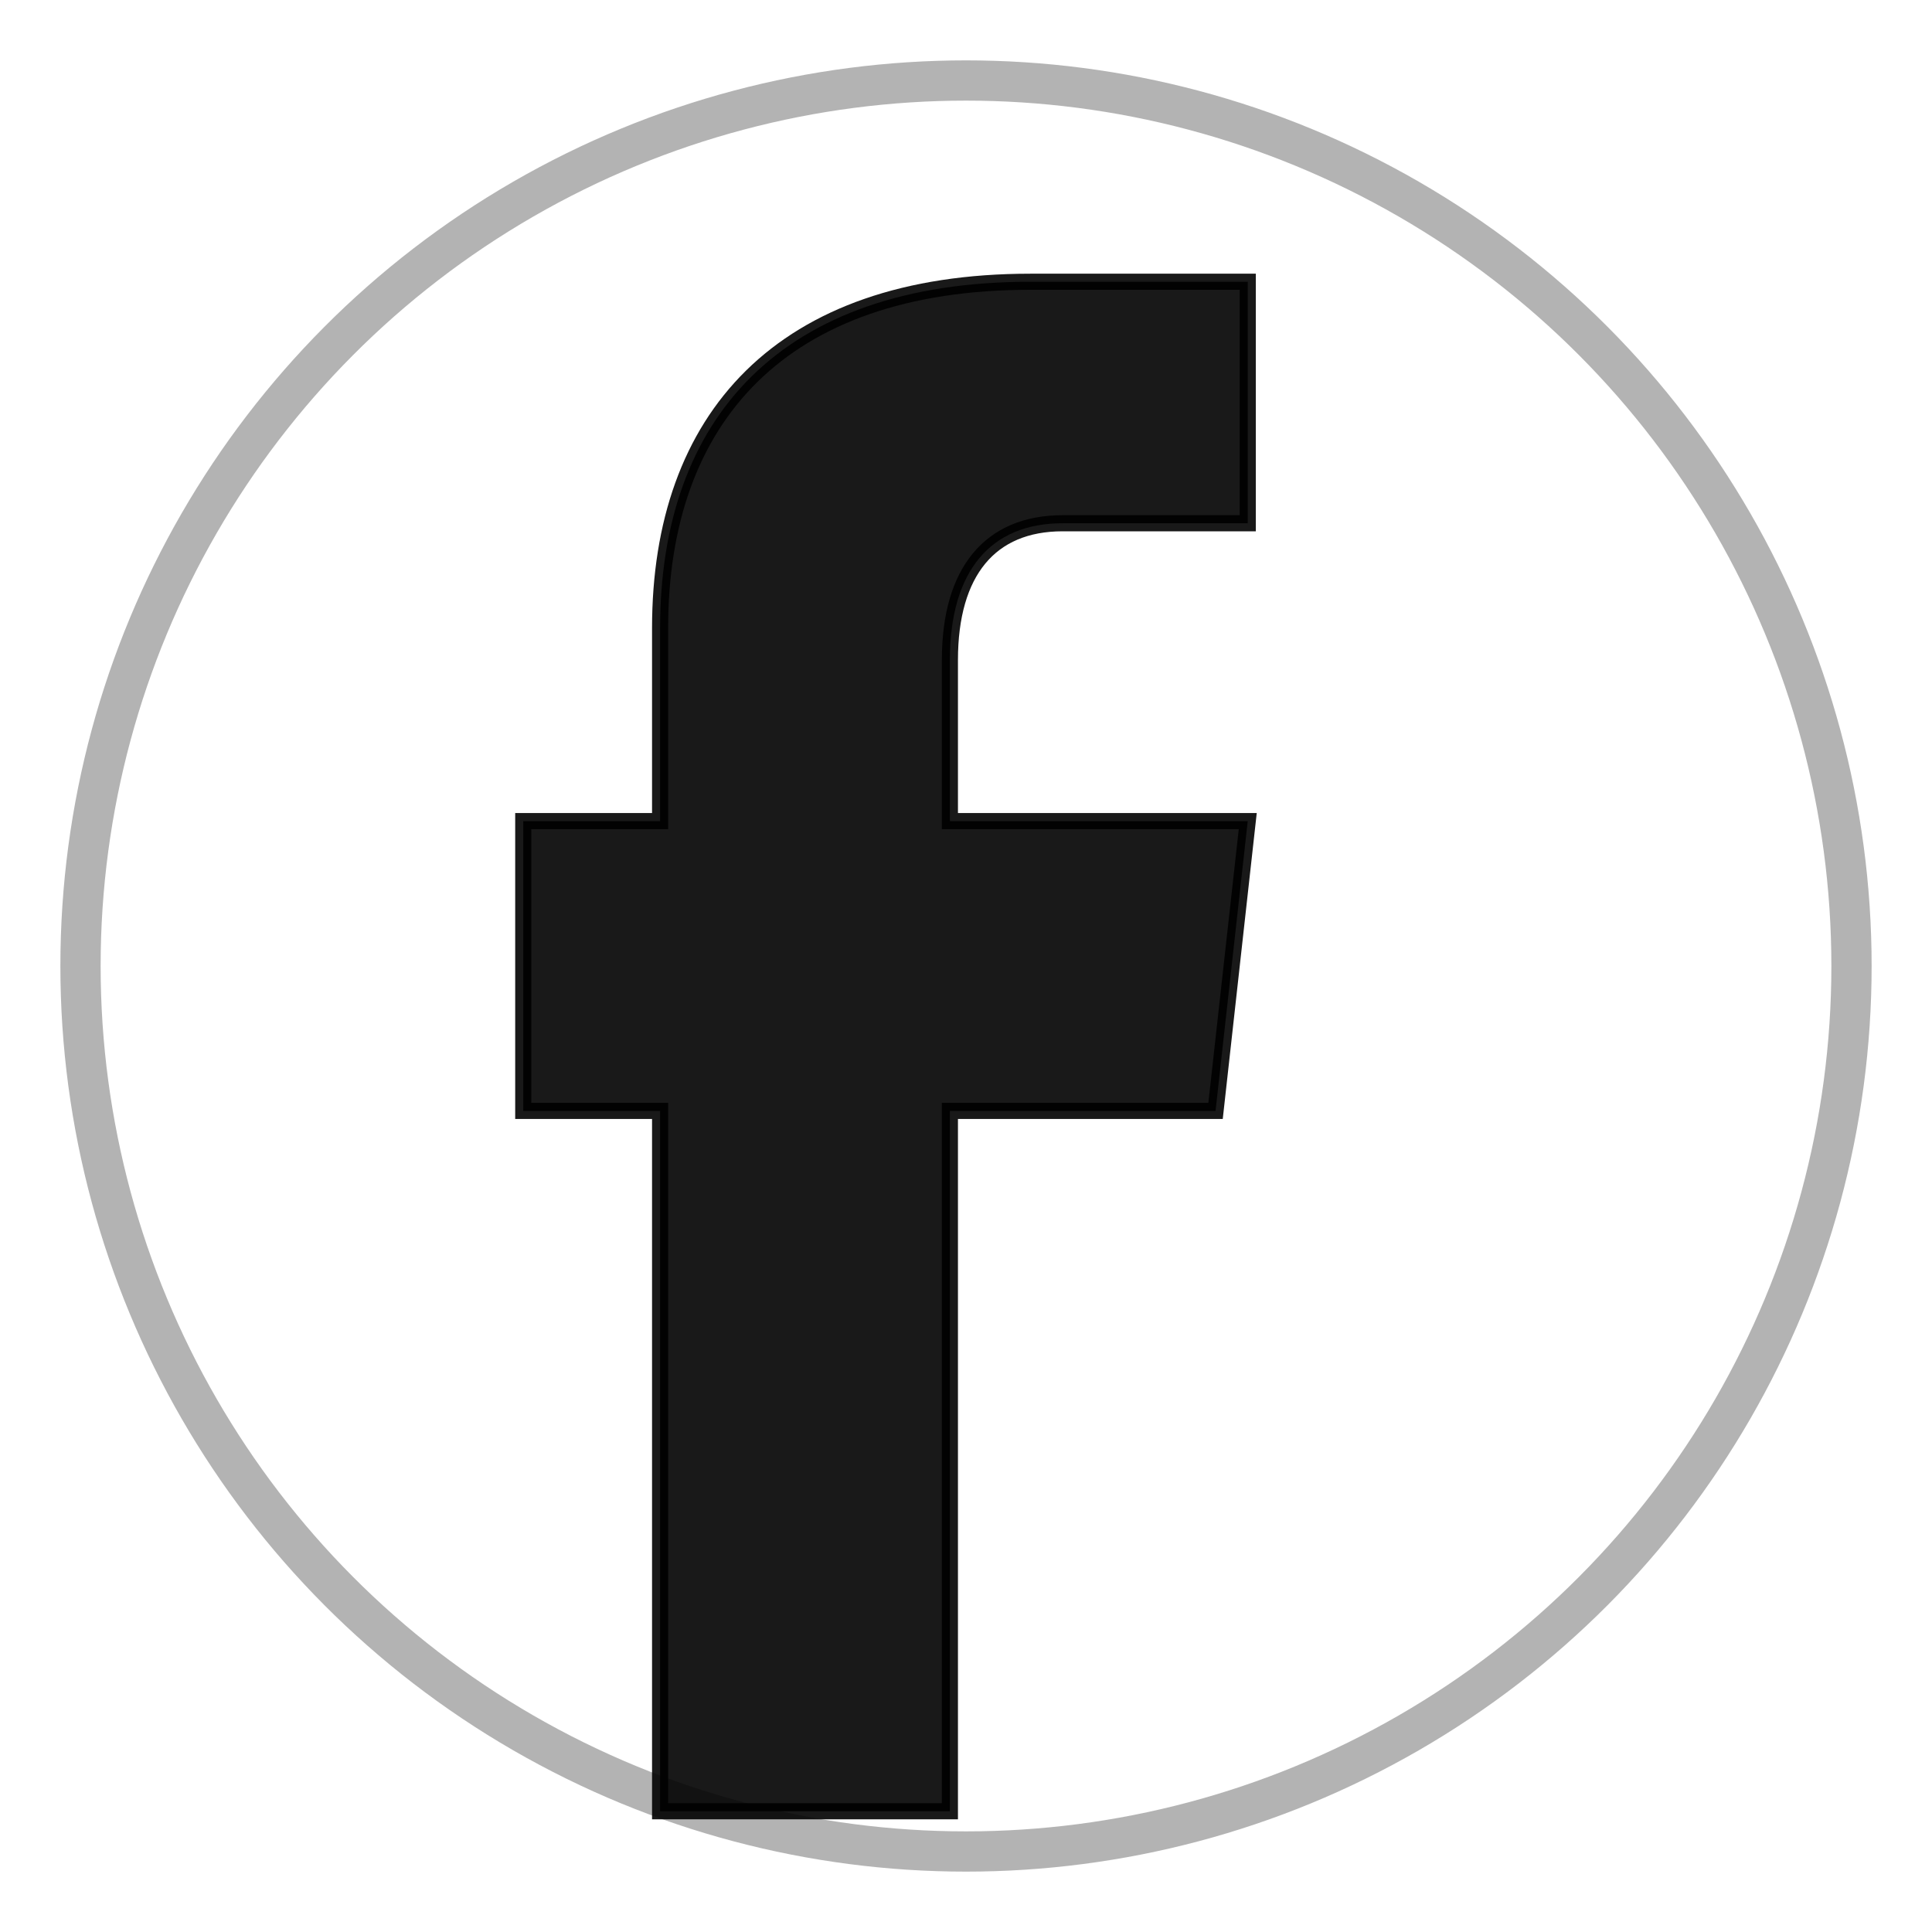 <svg viewBox="0 0 24 24" xmlns="http://www.w3.org/2000/svg">
  <defs>
    <filter id="roughTexture">
      <feTurbulence baseFrequency="0.06" numOctaves="2" result="noise"/>
      <feDisplacementMap in="SourceGraphic" in2="noise" scale="0.8"/>
    </filter>
  </defs>
  
  <!-- Facebook icon with hand-drawn style -->
  <g filter="url(#roughTexture)">
    <!-- Background circle (optional - for when used with background) -->
    <circle cx="12" cy="12" r="11" fill="none" stroke="currentColor" stroke-width="0.5" opacity="0.3"/>
    
    <!-- Facebook 'f' letter -->
    <path d="M15.5 6.5 L13.2 6.5 C12.3 6.5 11.8 7.1 11.8 8.2 L11.8 10.2 L15.5 10.2 L15.1 13.8 L11.8 13.8 L11.8 22.5 L8.2 22.5 L8.2 13.8 L6.5 13.8 L6.5 10.2 L8.2 10.2 L8.2 7.8 C8.2 5.2 9.7 3.5 12.8 3.5 L15.5 3.5 L15.5 6.5 Z" 
          fill="currentColor" 
          stroke="currentColor" 
          stroke-width="0.2" 
          opacity="0.9"/>
  </g>
</svg>
